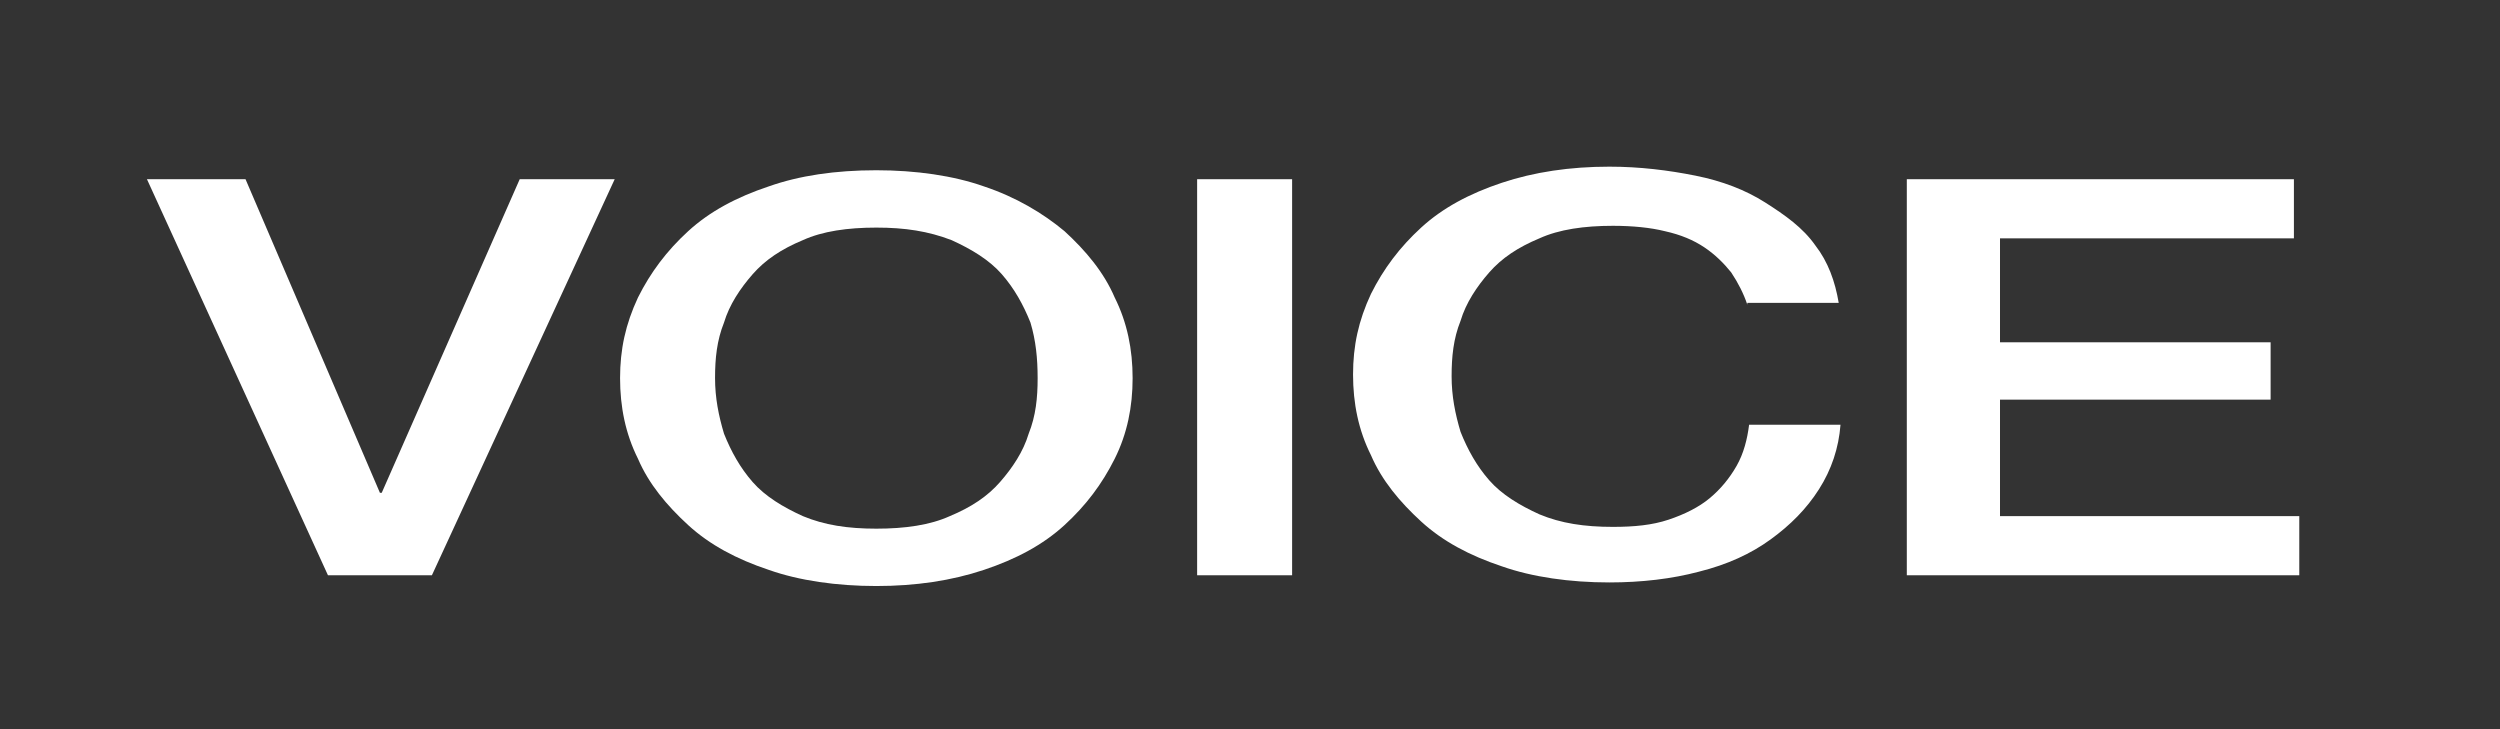 <?xml version="1.0" encoding="UTF-8"?> <!-- Generator: Adobe Illustrator 24.1.2, SVG Export Plug-In . SVG Version: 6.00 Build 0) --> <svg xmlns="http://www.w3.org/2000/svg" xmlns:xlink="http://www.w3.org/1999/xlink" id="Layer_1" x="0px" y="0px" viewBox="0 0 139.5 40.7" style="enable-background:new 0 0 139.5 40.7;" xml:space="preserve"><rect x="0" y="0" width="139.5" height="40.7" fill="#333333" stroke="none"/> <style type="text/css"> .st0{fill:#FFFFFF;} </style> <path class="st0" d="M8.2,10h5.5l7.5,17.5h0.1L29,10h5.3L24.1,32.1h-5.8L8.2,10z"></path> <path class="st0" d="M48.9,9.5c2.2,0,4.3,0.3,6,0.9c1.8,0.6,3.3,1.5,4.5,2.5c1.2,1.1,2.2,2.3,2.8,3.7c0.7,1.4,1,2.9,1,4.5 c0,1.6-0.3,3.1-1,4.5c-0.7,1.4-1.6,2.6-2.8,3.7c-1.2,1.1-2.7,1.9-4.5,2.5c-1.8,0.6-3.8,0.9-6,0.9c-2.2,0-4.3-0.3-6-0.9 c-1.8-0.6-3.3-1.4-4.5-2.5c-1.2-1.1-2.2-2.3-2.8-3.7c-0.7-1.4-1-2.9-1-4.5c0-1.6,0.3-3,1-4.5c0.7-1.4,1.6-2.6,2.8-3.7 c1.2-1.1,2.7-1.9,4.5-2.5C44.6,9.8,46.6,9.5,48.9,9.5z M48.9,12.7c-1.6,0-3,0.2-4.1,0.7c-1.2,0.5-2.1,1.1-2.8,1.9 c-0.7,0.8-1.3,1.7-1.6,2.7c-0.4,1-0.5,2-0.5,3.1s0.2,2.1,0.5,3.1c0.4,1,0.9,1.9,1.6,2.7c0.7,0.8,1.7,1.4,2.8,1.9 c1.2,0.5,2.5,0.7,4.1,0.7s3-0.2,4.1-0.7c1.2-0.5,2.1-1.1,2.8-1.9c0.7-0.8,1.3-1.7,1.6-2.7c0.4-1,0.5-2,0.5-3.1S57.8,19,57.5,18 c-0.4-1-0.9-1.9-1.6-2.7c-0.7-0.8-1.7-1.4-2.8-1.9C51.8,12.9,50.5,12.7,48.9,12.7z"></path> <path class="st0" d="M66.8,10h5.3v22.1h-5.3V10z"></path> <path class="st0" d="M97.5,17c-0.2-0.6-0.5-1.2-0.9-1.8c-0.4-0.5-0.9-1-1.5-1.4c-0.6-0.4-1.3-0.7-2.2-0.9c-0.8-0.2-1.8-0.3-2.9-0.3 c-1.6,0-3,0.2-4.1,0.7c-1.2,0.5-2.1,1.1-2.8,1.9c-0.7,0.8-1.3,1.7-1.6,2.7c-0.4,1-0.5,2-0.5,3.1s0.2,2.1,0.5,3.1 c0.4,1,0.9,1.9,1.6,2.7c0.7,0.8,1.7,1.4,2.8,1.9c1.2,0.5,2.5,0.7,4.1,0.7c1.2,0,2.2-0.1,3.1-0.4c0.9-0.3,1.7-0.7,2.3-1.2 c0.6-0.5,1.1-1.1,1.5-1.8c0.4-0.7,0.6-1.5,0.7-2.3h5.1c-0.1,1.3-0.5,2.5-1.2,3.6c-0.7,1.1-1.6,2-2.7,2.8c-1.1,0.8-2.4,1.4-4,1.8 c-1.5,0.4-3.2,0.6-5,0.6c-2.2,0-4.3-0.3-6-0.9c-1.8-0.6-3.3-1.4-4.5-2.5c-1.2-1.1-2.2-2.3-2.8-3.7c-0.7-1.4-1-2.9-1-4.5 c0-1.6,0.3-3,1-4.5c0.7-1.4,1.6-2.6,2.8-3.7c1.2-1.1,2.7-1.9,4.5-2.5c1.8-0.6,3.8-0.9,6-0.9c1.7,0,3.3,0.2,4.8,0.5 c1.5,0.3,2.8,0.8,3.9,1.5s2.1,1.4,2.8,2.4c0.7,0.9,1.1,2,1.3,3.2H97.5z"></path> <path class="st0" d="M106.3,10H128v3.3h-16.4v5.8h15.1v3.2h-15.1v6.5h16.7v3.3h-21.9V10z"></path> </svg> 